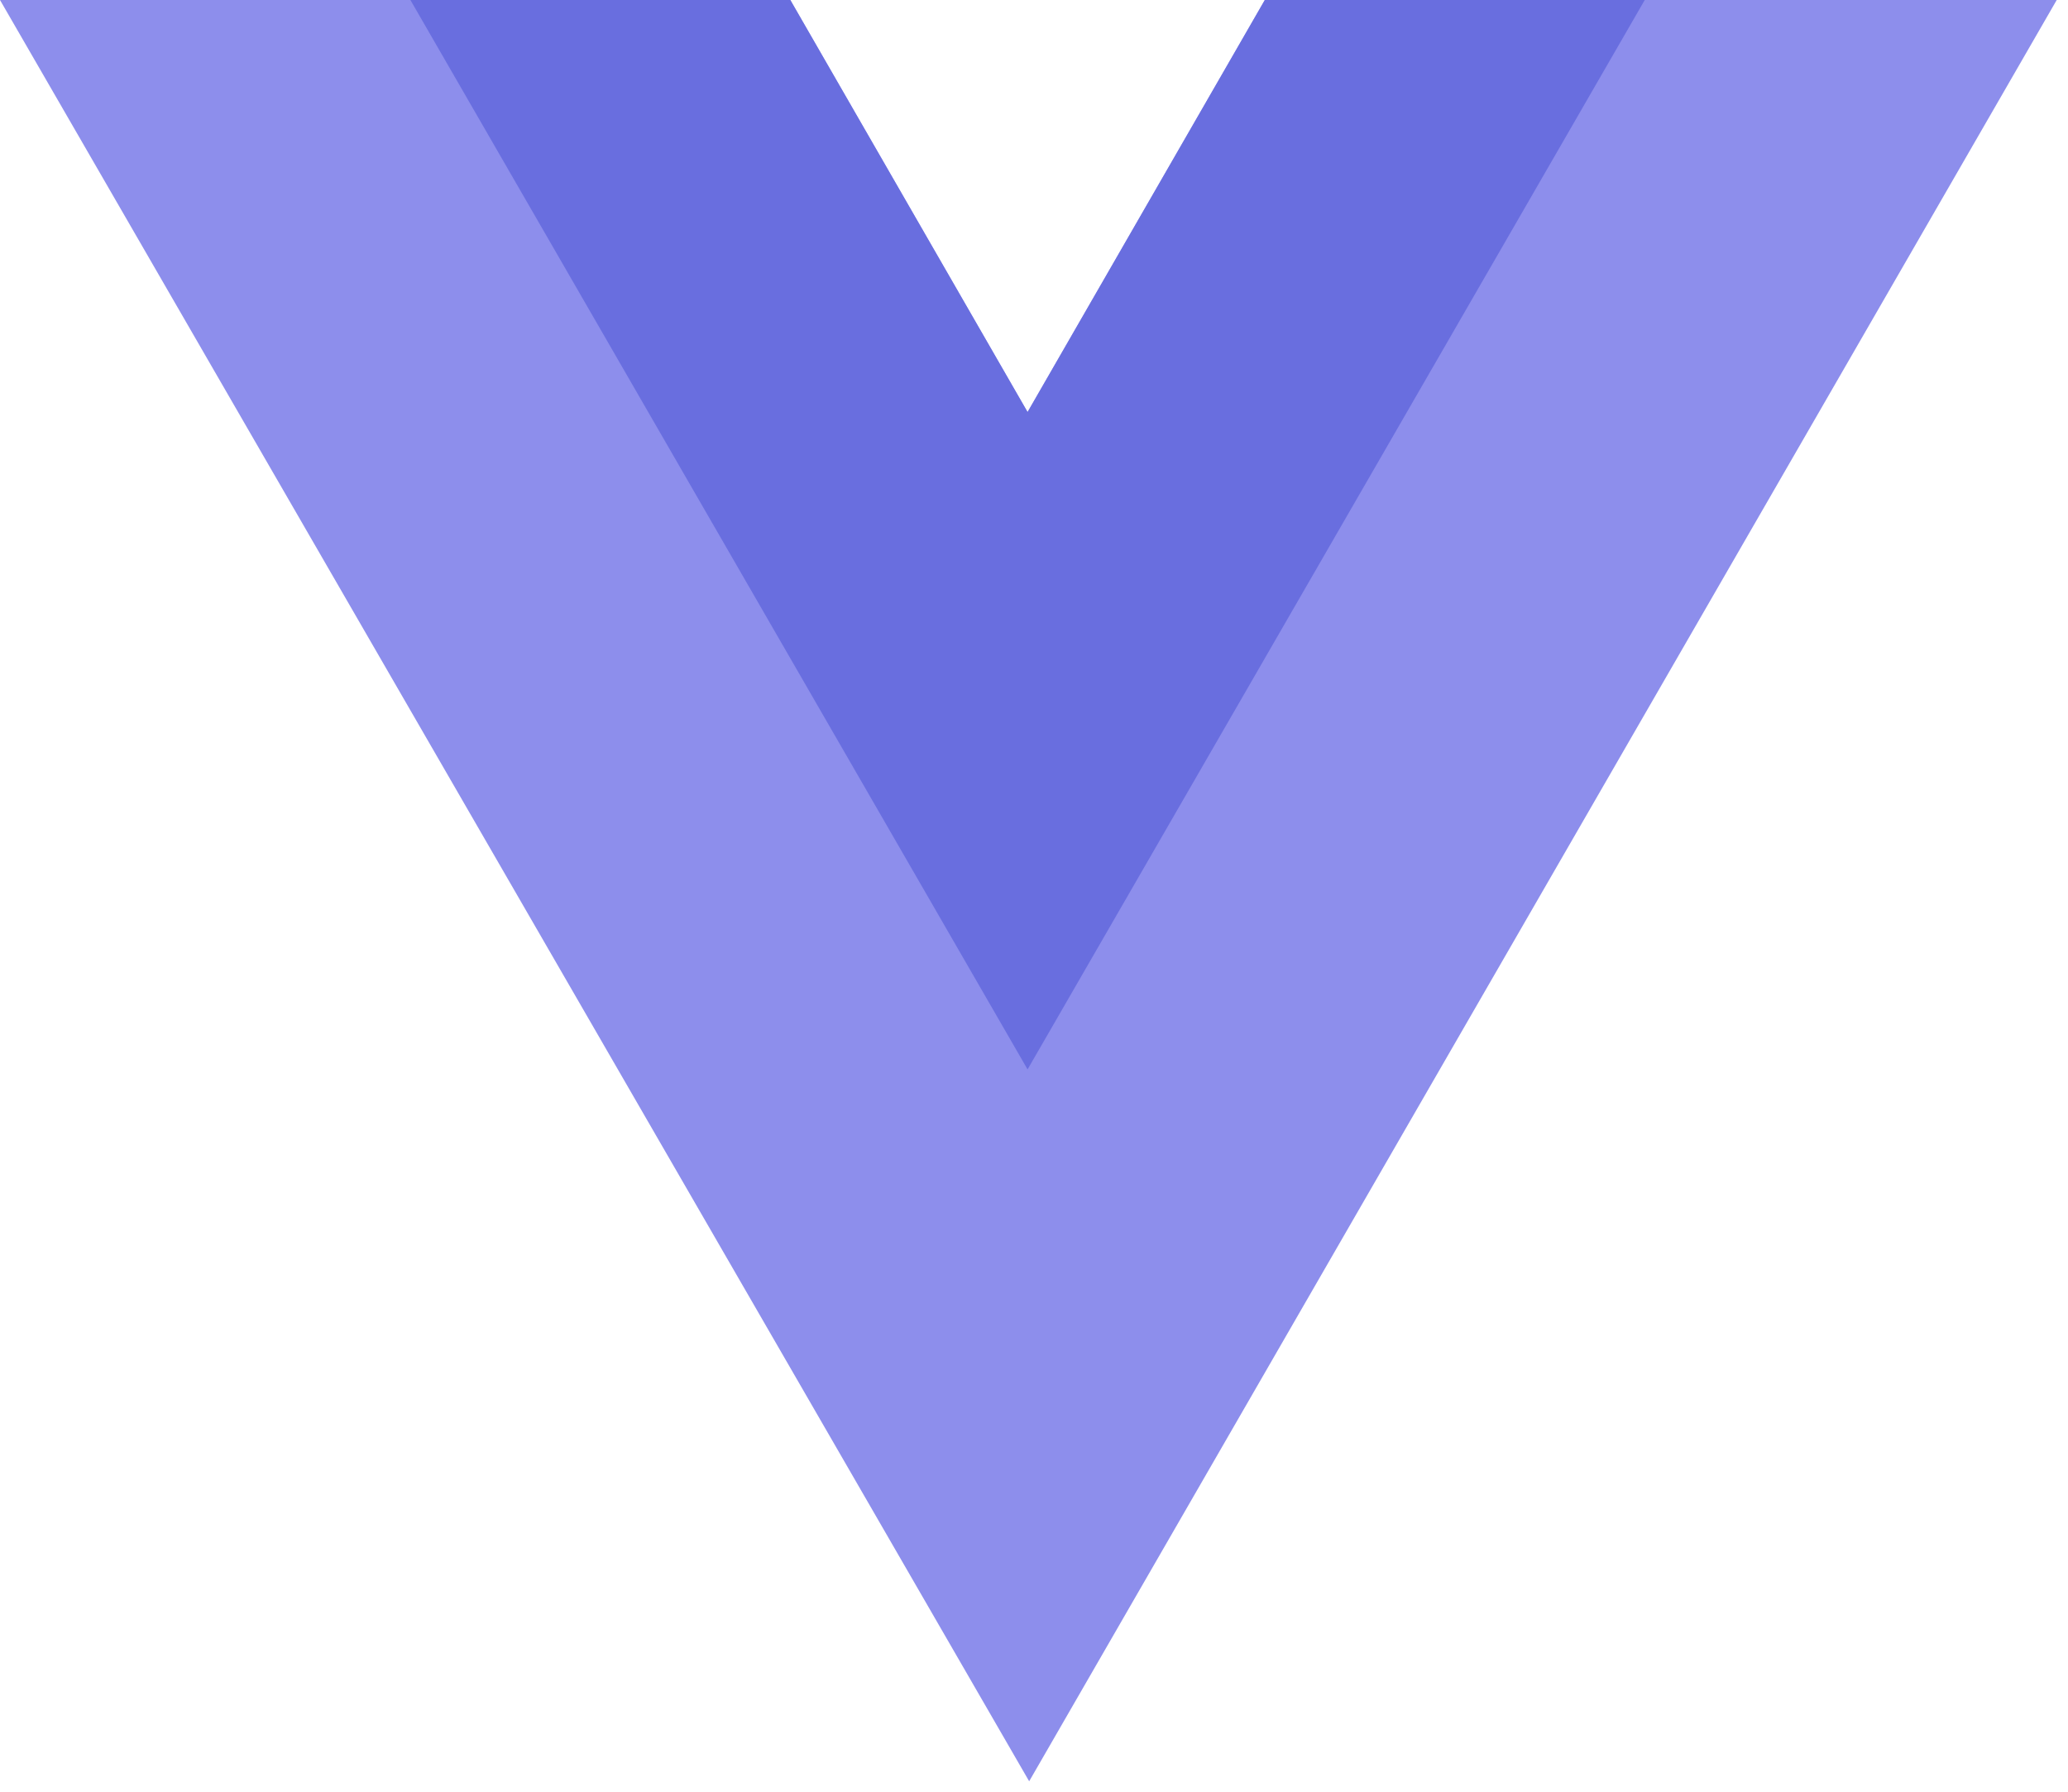 <svg width="172" height="149" viewBox="0 0 172 149" fill="none" xmlns="http://www.w3.org/2000/svg">
<path d="M105.197 4.57764e-05L85.465 34.266L65.732 4.57764e-05H0L85.598 148.13L171.062 4.57764e-05H105.197Z" fill="#8D8EEC"/>
<path d="M105.198 6.86646e-05L85.465 34.266L65.732 6.86646e-05H34.133L85.465 88.931L136.797 6.86646e-05H105.198Z" fill="#696EDF"/>
</svg>
